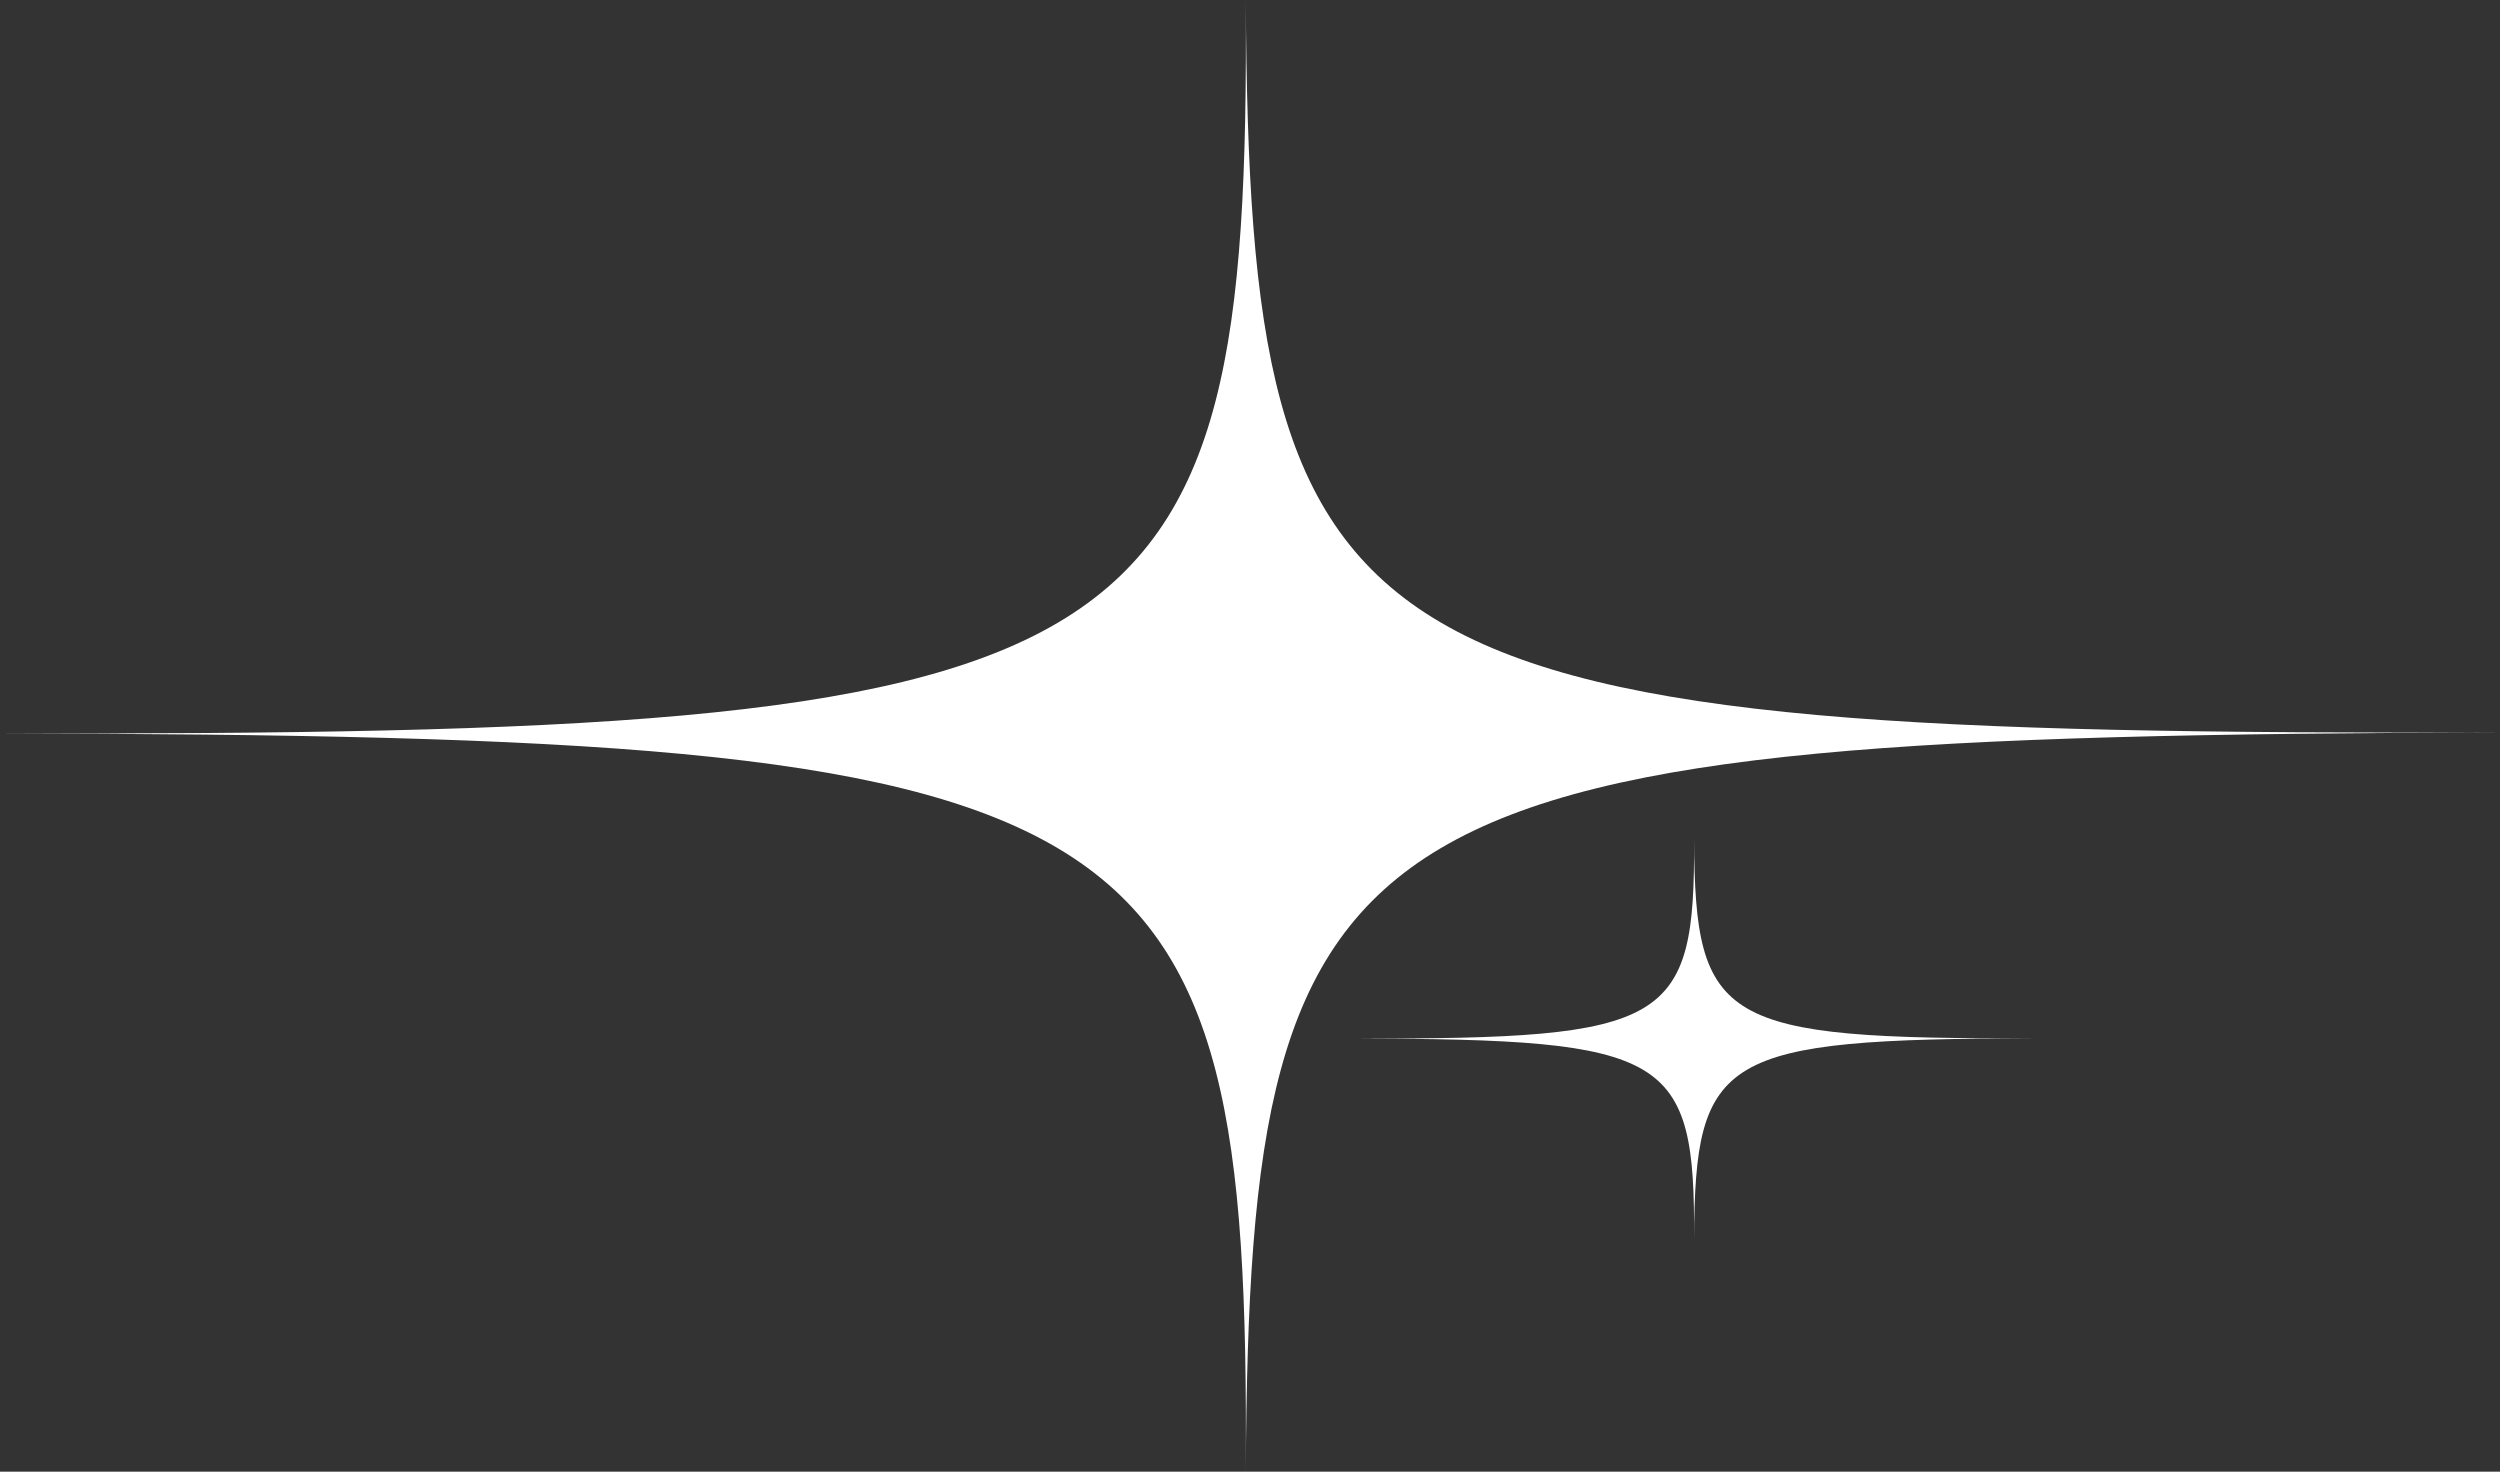 <?xml version="1.0" encoding="UTF-8"?>
<svg id="Layer_2" data-name="Layer 2" xmlns="http://www.w3.org/2000/svg" viewBox="0 0 2146.28 1263.47">
  <rect x="0" y="0" width="2146.28" height="1263.47" fill="#333333" stroke="none"/>
  <defs>
    <style>
      .cls-1 {
        fill: #fff;
      }
    </style>
  </defs>
  <g id="Layer_1-2" data-name="Layer 1">
    <g>
      <path class="cls-1" d="M2146.28,628.84c-992.36,2.68-1073.41,50.45-1076.75,634.63,3.34-584.18-77.16-631.89-1069.53-633.83,992.36,1.94,1072.87-45.45,1069.53-629.64,3.34,584.18,84.38,631.52,1076.75,628.84Z"/>
      <path class="cls-1" d="M1747.04,891.37c-269.74,.73-291.77,13.71-292.67,172.5,.91-158.79-20.97-171.76-290.71-172.28,269.74,.53,291.62-12.35,290.71-171.14,.91,158.79,22.94,171.65,292.67,170.93Z"/>
    </g>
  </g>
</svg>